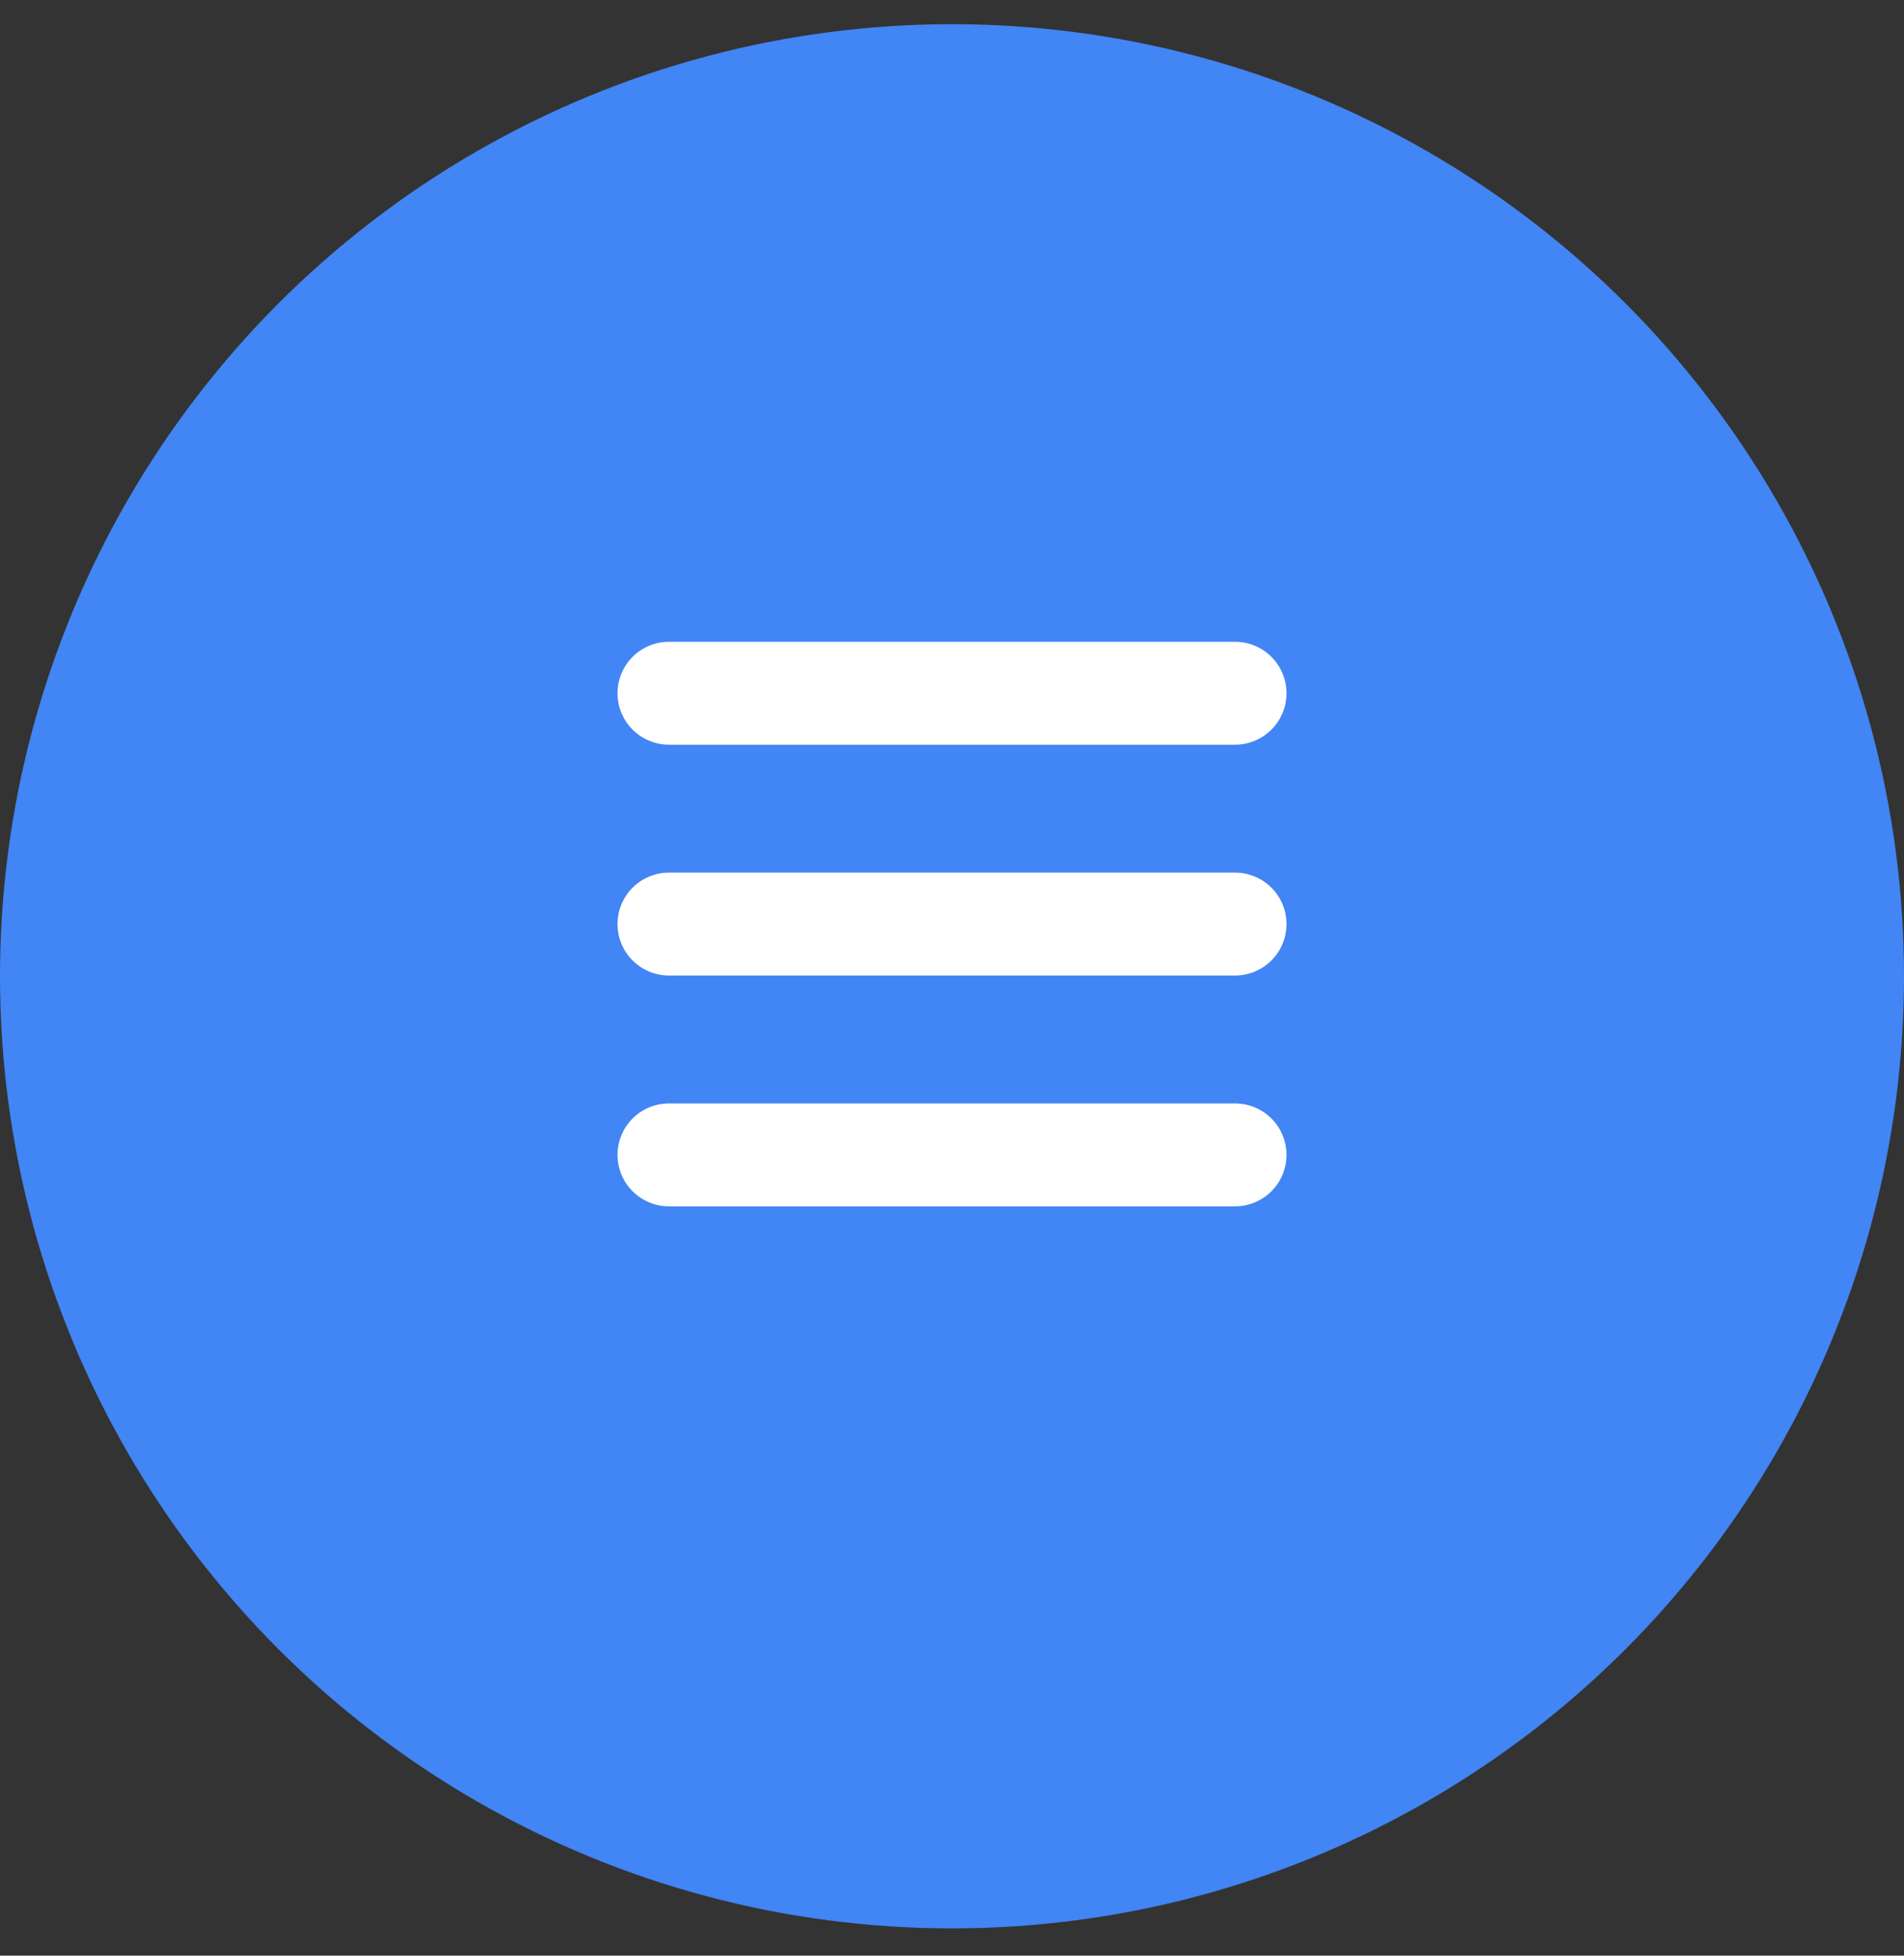 <svg width="37" height="38" viewBox="0 0 37 38" fill="none" xmlns="http://www.w3.org/2000/svg">
<rect x="0" y="0" width="37" height="38" fill="#333333" stroke="none"/>
<circle cx="18.5" cy="18.97" r="18.5" fill="#4285F4"/>
<line x1="13" y1="13.47" x2="24" y2="13.47" stroke="white" stroke-width="2" stroke-linecap="round"/>
<line x1="13" y1="17.955" x2="24" y2="17.955" stroke="white" stroke-width="2" stroke-linecap="round"/>
<line x1="13" y1="22.44" x2="24" y2="22.44" stroke="white" stroke-width="2" stroke-linecap="round"/>
</svg>
